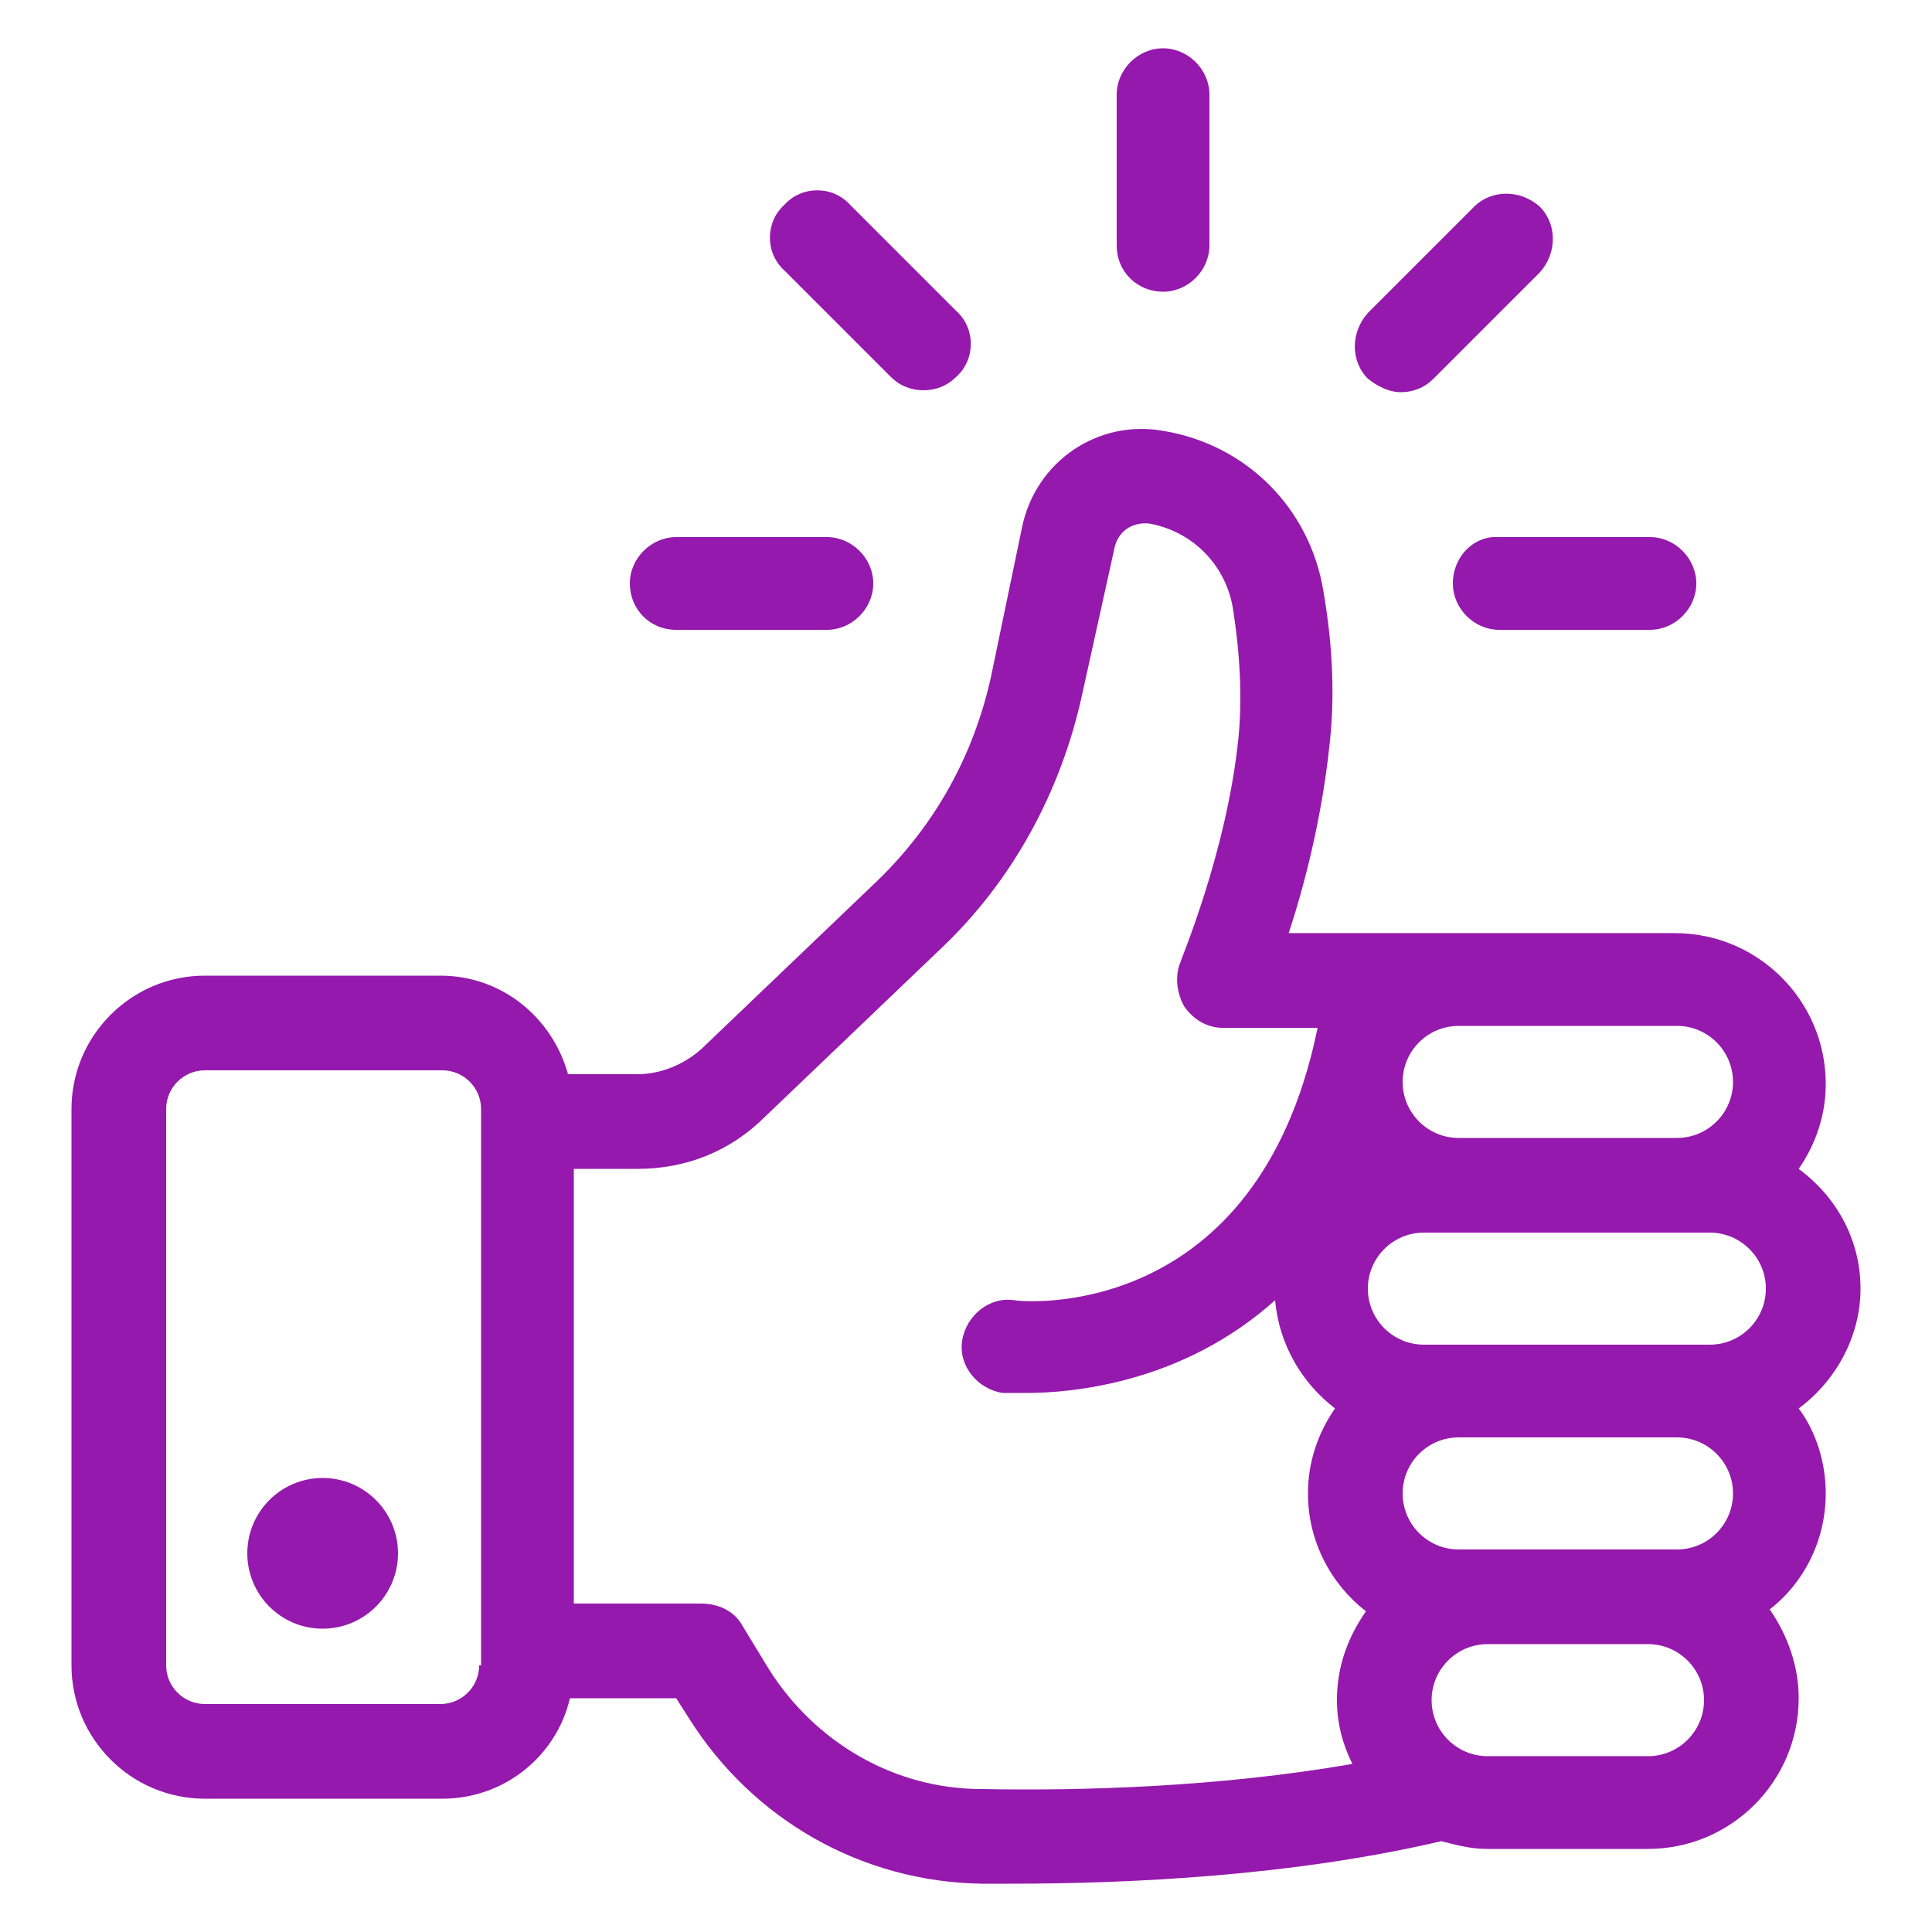 <?xml version="1.0" encoding="UTF-8"?> <svg xmlns="http://www.w3.org/2000/svg" width="1200pt" height="1200pt" version="1.1" viewBox="0 0 1200 1200"><path d="m1134 927.6c0-19.199-6-38.398-16.801-52.801 22.801-16.801 38.398-44.398 38.398-74.398 0-31.199-15.602-57.602-38.398-74.398 10.801-15.602 16.801-33.602 16.801-52.801 0-51.602-42-93.602-93.602-93.602h-240c9.602-28.801 20.398-70.801 25.199-115.2 3.602-30 2.398-62.398-3.602-97.199-8.398-51.602-48-91.199-99.602-99.602-40.801-7.199-79.199 19.199-87.602 60l-19.191 92.398c-10.801 49.199-34.801 92.398-70.801 127.2l-109.2 104.4c-10.801 9.602-25.199 15.602-39.602 15.602h-43.199c-9.602-34.801-40.801-61.199-79.199-61.199h-146.4c-45.602 0-82.801 37.199-82.801 82.801v345.6c0 45.602 37.199 82.801 82.801 82.801h147.6c38.398 0 70.801-26.398 79.199-62.398l66-0.004 8.398 13.199c39.602 62.398 106.8 100.8 181.2 102h18c74.398 0 175.2-4.801 267.6-26.398 9.602 2.398 18 4.801 28.801 4.801h99.602c51.602 0 93.602-42 93.602-93.602 0-20.398-7.199-39.602-18-55.199 20.398-15.602 34.797-42 34.797-72zm-836.4 106.8c0 13.199-10.801 24-24 24h-146.4c-13.199 0-24-10.801-24-24v-345.6c0-13.199 10.801-24 24-24h147.6c13.199 0 24 10.801 24 24v345.6zm608.4-397.2h135.6c19.199 0 34.801 15.602 34.801 34.801s-15.602 34.801-34.801 34.801h-135.6c-19.199 0-34.801-15.602-34.801-34.801s15.602-34.801 34.801-34.801zm-66 458.4c-82.801 14.398-168 16.801-230.4 15.602-54 0-103.2-28.801-132-74.398l-16.801-27.602c-4.801-8.398-14.398-13.199-25.199-13.199h-79.199l-0.004-270h39.602c30 0 57.602-10.801 79.199-32.398l109.2-104.4c44.398-42 74.398-97.199 87.602-157.2l20.398-92.398c2.398-9.602 10.801-15.602 21.602-14.398 26.398 4.801 46.801 25.199 51.602 51.602 4.801 30 6 57.602 3.602 81.602-7.199 70.801-36 138-36 139.2-3.602 8.398-2.398 19.199 2.398 27.602 6 8.398 14.398 13.199 24 13.199h58.801l-2.402 10.789c-40.801 171.6-180 159.6-186 158.4-15.602-2.398-30 9.602-32.398 25.199-2.398 15.602 9.602 30 25.199 32.398h14.398c28.801 0 97.199-6 154.8-57.602 2.398 27.602 16.801 51.602 37.199 67.199-10.801 15.602-16.801 33.602-16.801 52.801 0 30 14.398 56.398 36 73.199-10.801 15.602-18 33.602-18 55.199 0 14.406 3.602 27.609 9.602 39.609zm183.6-4.801h-99.602c-19.199 0-34.801-15.602-34.801-34.801s15.602-34.801 34.801-34.801h99.602c19.199 0 34.801 15.602 34.801 34.801-0.004 19.199-15.602 34.801-34.801 34.801zm18-128.4h-135.6c-19.199 0-34.801-15.602-34.801-34.801 0-19.199 15.602-34.801 34.801-34.801h135.6c19.199 0 34.801 15.602 34.801 34.801-0.004 19.203-15.602 34.801-34.801 34.801zm20.398-127.2h-177.6c-19.199 0-34.801-15.602-34.801-34.801 0-19.199 15.602-34.801 34.801-34.801h177.6c19.199 0 34.801 15.602 34.801 34.801 0 19.203-15.602 34.801-34.801 34.801z" fill="#9519ac"></path><path d="m247.2 964.8c0 25.848-20.953 46.801-46.801 46.801-25.844 0-46.797-20.953-46.797-46.801 0-25.848 20.953-46.801 46.797-46.801 25.848 0 46.801 20.953 46.801 46.801" fill="#9519ac"></path><path d="m722.4 181.2c15.602 0 28.801-13.199 28.801-28.801v-93.598c0-15.602-13.199-28.801-28.801-28.801-15.602 0-28.801 13.199-28.801 28.801v93.602c0.004 16.797 13.203 28.797 28.801 28.797z" fill="#9519ac"></path><path d="m553.2 234c6 6 13.199 8.398 20.398 8.398 7.199 0 14.398-2.398 20.398-8.398 12-10.801 12-30 0-40.801l-66-66c-10.801-12-30-12-40.801 0-12 10.801-12 30 0 40.801z" fill="#9519ac"></path><path d="m420 391.2h93.602c15.602 0 28.801-13.199 28.801-28.801 0-15.602-13.199-28.801-28.801-28.801l-93.602 0.004c-15.602 0-28.801 13.199-28.801 28.801 0 15.598 12 28.797 28.801 28.797z" fill="#9519ac"></path><path d="m902.4 362.4c0 15.602 13.199 28.801 28.801 28.801h93.602c15.602 0 28.801-13.199 28.801-28.801 0-15.602-13.199-28.801-28.801-28.801h-93.602c-15.598-1.199-28.801 12.004-28.801 28.801z" fill="#9519ac"></path><path d="m870 243.6c7.199 0 14.398-2.398 20.398-8.398l66-66c10.801-12 10.801-30 0-40.801-12-10.801-30-10.801-40.801 0l-66 66c-10.801 12-10.801 30 0 40.801 6.004 4.797 13.203 8.398 20.402 8.398z" fill="#9519ac"></path></svg> 